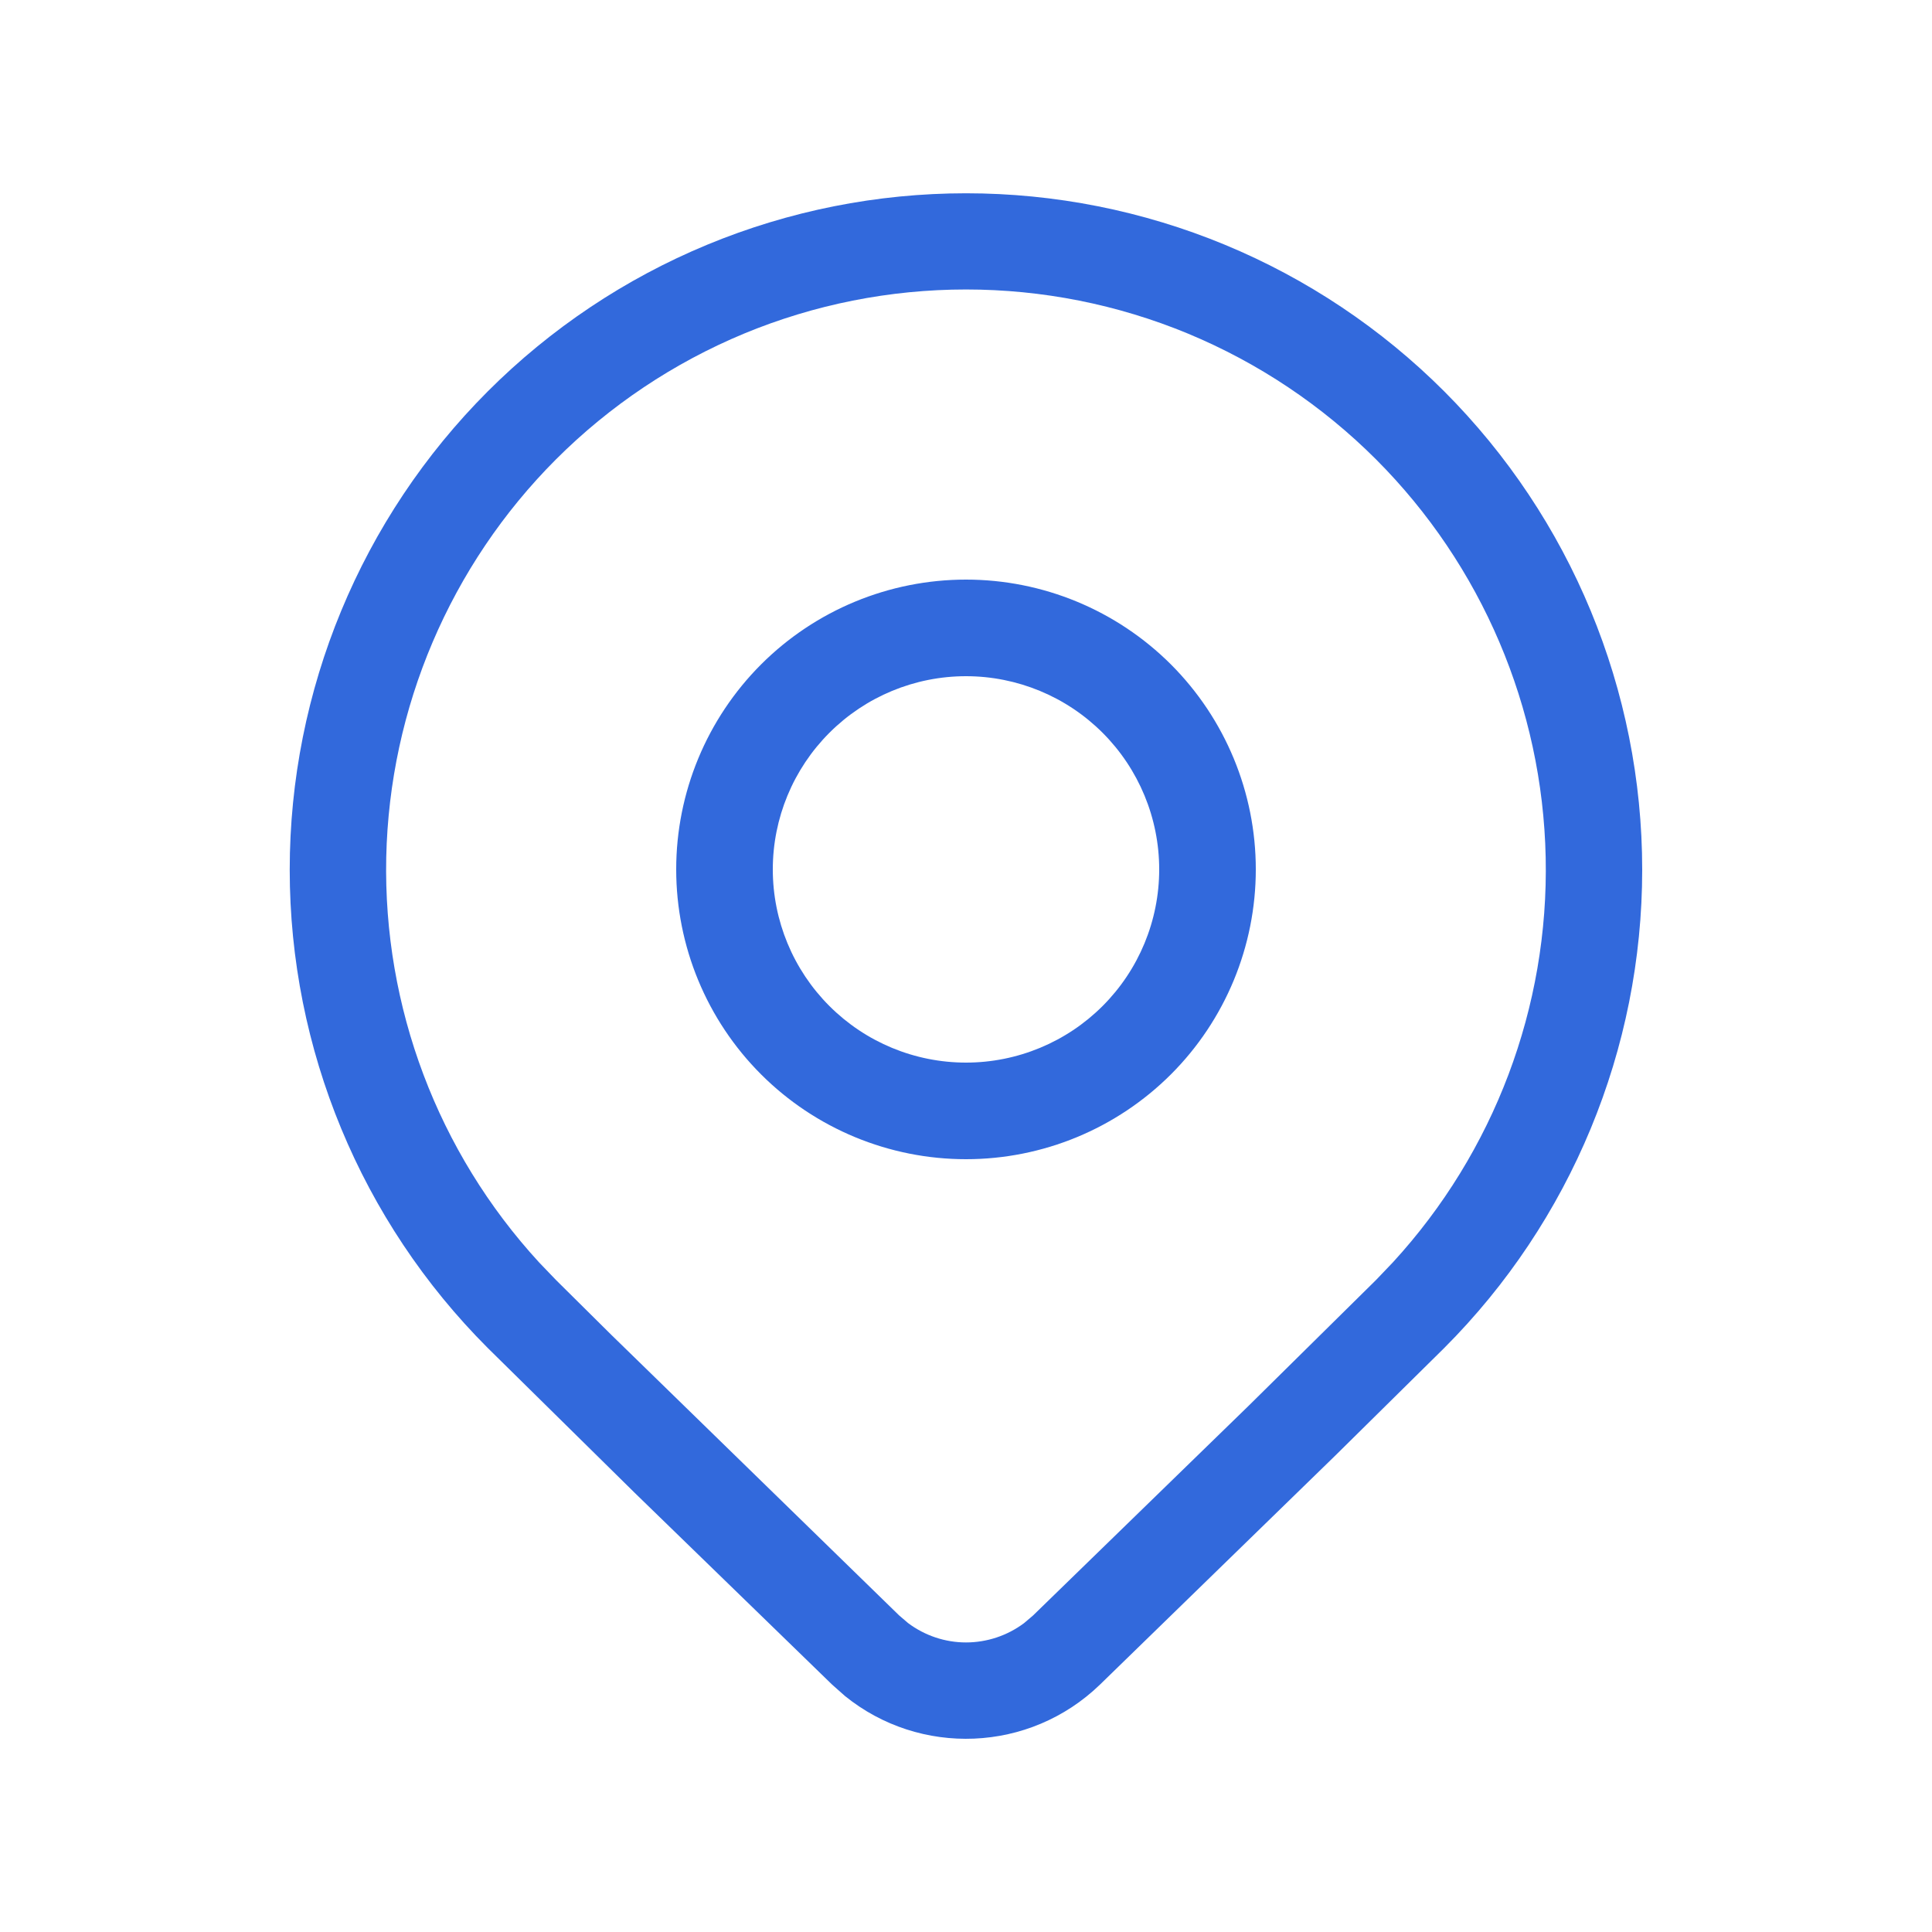 <svg width="24" height="24" viewBox="0 0 24 24" fill="none" xmlns="http://www.w3.org/2000/svg">
<path d="M15.6 10.8C15.6 11.755 15.221 12.671 14.546 13.346C13.87 14.021 12.955 14.4 12 14.4C11.045 14.4 10.129 14.021 9.454 13.346C8.779 12.671 8.4 11.755 8.4 10.8C8.4 9.845 8.779 8.93 9.454 8.254C10.129 7.579 11.045 7.2 12 7.2C12.955 7.2 13.87 7.579 14.546 8.254C15.221 8.93 15.6 9.845 15.6 10.8ZM14.4 10.8C14.4 10.164 14.147 9.553 13.697 9.103C13.247 8.653 12.636 8.4 12 8.4C11.363 8.4 10.753 8.653 10.303 9.103C9.853 9.553 9.6 10.164 9.6 10.8C9.6 11.437 9.853 12.047 10.303 12.497C10.753 12.947 11.363 13.2 12 13.2C12.636 13.2 13.247 12.947 13.697 12.497C14.147 12.047 14.4 11.437 14.4 10.8ZM17.94 16.746C19.515 15.17 20.4 13.032 20.4 10.804C20.4 8.575 19.515 6.438 17.94 4.861C17.16 4.081 16.234 3.462 15.215 3.04C14.195 2.618 13.103 2.401 12 2.401C10.897 2.401 9.804 2.618 8.785 3.04C7.766 3.462 6.84 4.081 6.06 4.861C4.484 6.438 3.599 8.575 3.599 10.804C3.599 13.032 4.484 15.17 6.06 16.746L7.885 18.545L10.337 20.927L10.496 21.068C11.426 21.822 12.788 21.774 13.664 20.927L16.586 18.083L17.94 16.746ZM6.906 5.707C7.575 5.038 8.369 4.507 9.243 4.144C10.117 3.782 11.054 3.596 12 3.596C12.946 3.596 13.883 3.782 14.757 4.144C15.631 4.507 16.425 5.038 17.094 5.707C18.407 7.022 19.162 8.793 19.201 10.651C19.241 12.509 18.561 14.31 17.305 15.679L17.094 15.9L15.509 17.465L12.833 20.068L12.72 20.164C12.512 20.319 12.259 20.403 12 20.403C11.74 20.403 11.488 20.318 11.28 20.162L11.168 20.066L7.592 16.58L6.906 15.9L6.695 15.68C5.438 14.311 4.759 12.51 4.798 10.652C4.838 8.794 5.593 7.022 6.906 5.707Z" fill="#3269DC"/>
</svg>

